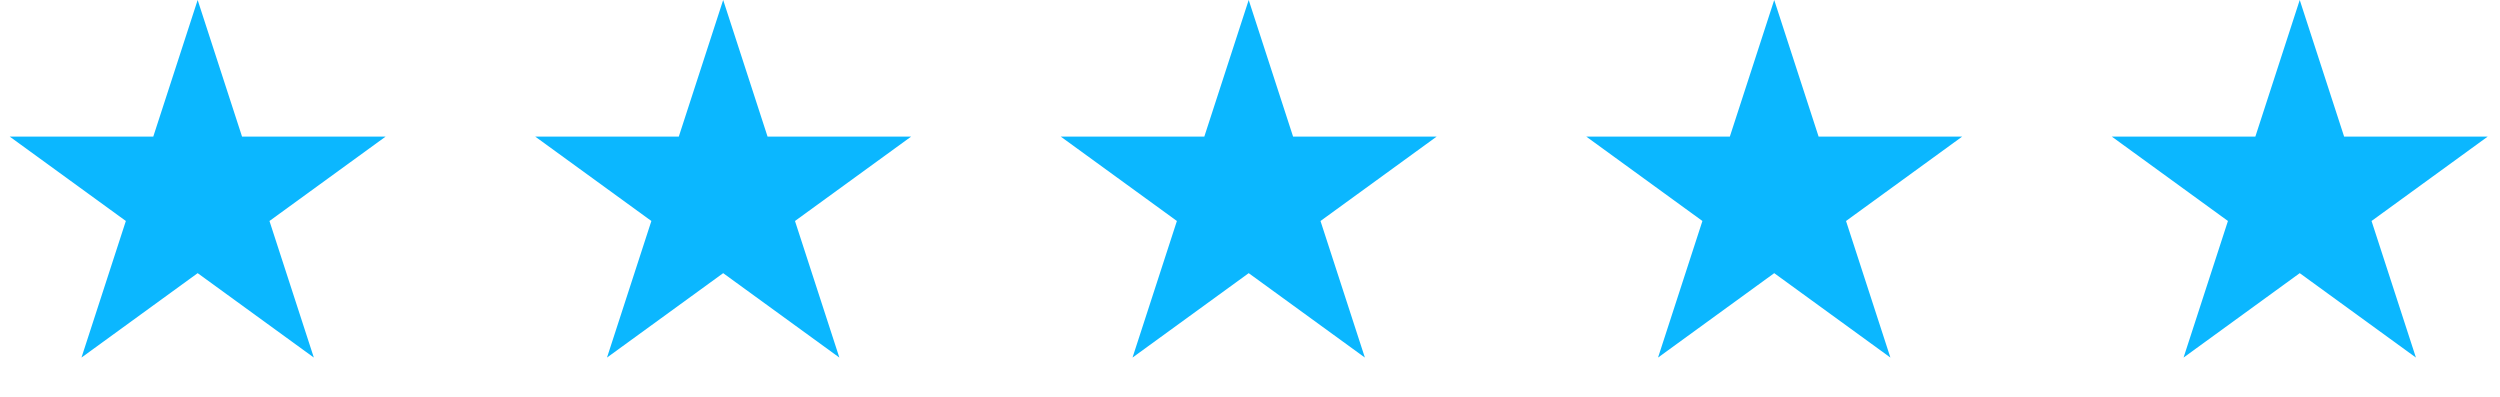 <svg xmlns="http://www.w3.org/2000/svg" width="384" height="61" viewBox="0 0 384 61" fill="none"><path d="M30.36 0L37.176 20.978H59.234L41.389 33.944L48.205 54.922L30.36 41.956L12.515 54.922L19.331 33.944L1.486 20.978H23.544L30.36 0Z" fill="#0BB7FF"></path><path d="M111.08 0L117.896 20.978H139.954L122.109 33.944L128.925 54.922L111.08 41.956L93.235 54.922L100.051 33.944L82.206 20.978H104.264L111.08 0Z" fill="#0BB7FF"></path><path d="M191.8 0L198.616 20.978H220.674L202.829 33.944L209.645 54.922L191.8 41.956L173.955 54.922L180.771 33.944L162.926 20.978H184.984L191.8 0Z" fill="#0BB7FF"></path><path d="M272.52 0L279.336 20.978H301.394L283.549 33.944L290.365 54.922L272.52 41.956L254.675 54.922L261.491 33.944L243.646 20.978H265.704L272.52 0Z" fill="#0BB7FF"></path><path d="M353.24 0L360.056 20.978H382.114L364.269 33.944L371.085 54.922L353.24 41.956L335.395 54.922L342.211 33.944L324.366 20.978H346.424L353.24 0Z" fill="#0BB7FF"></path></svg>